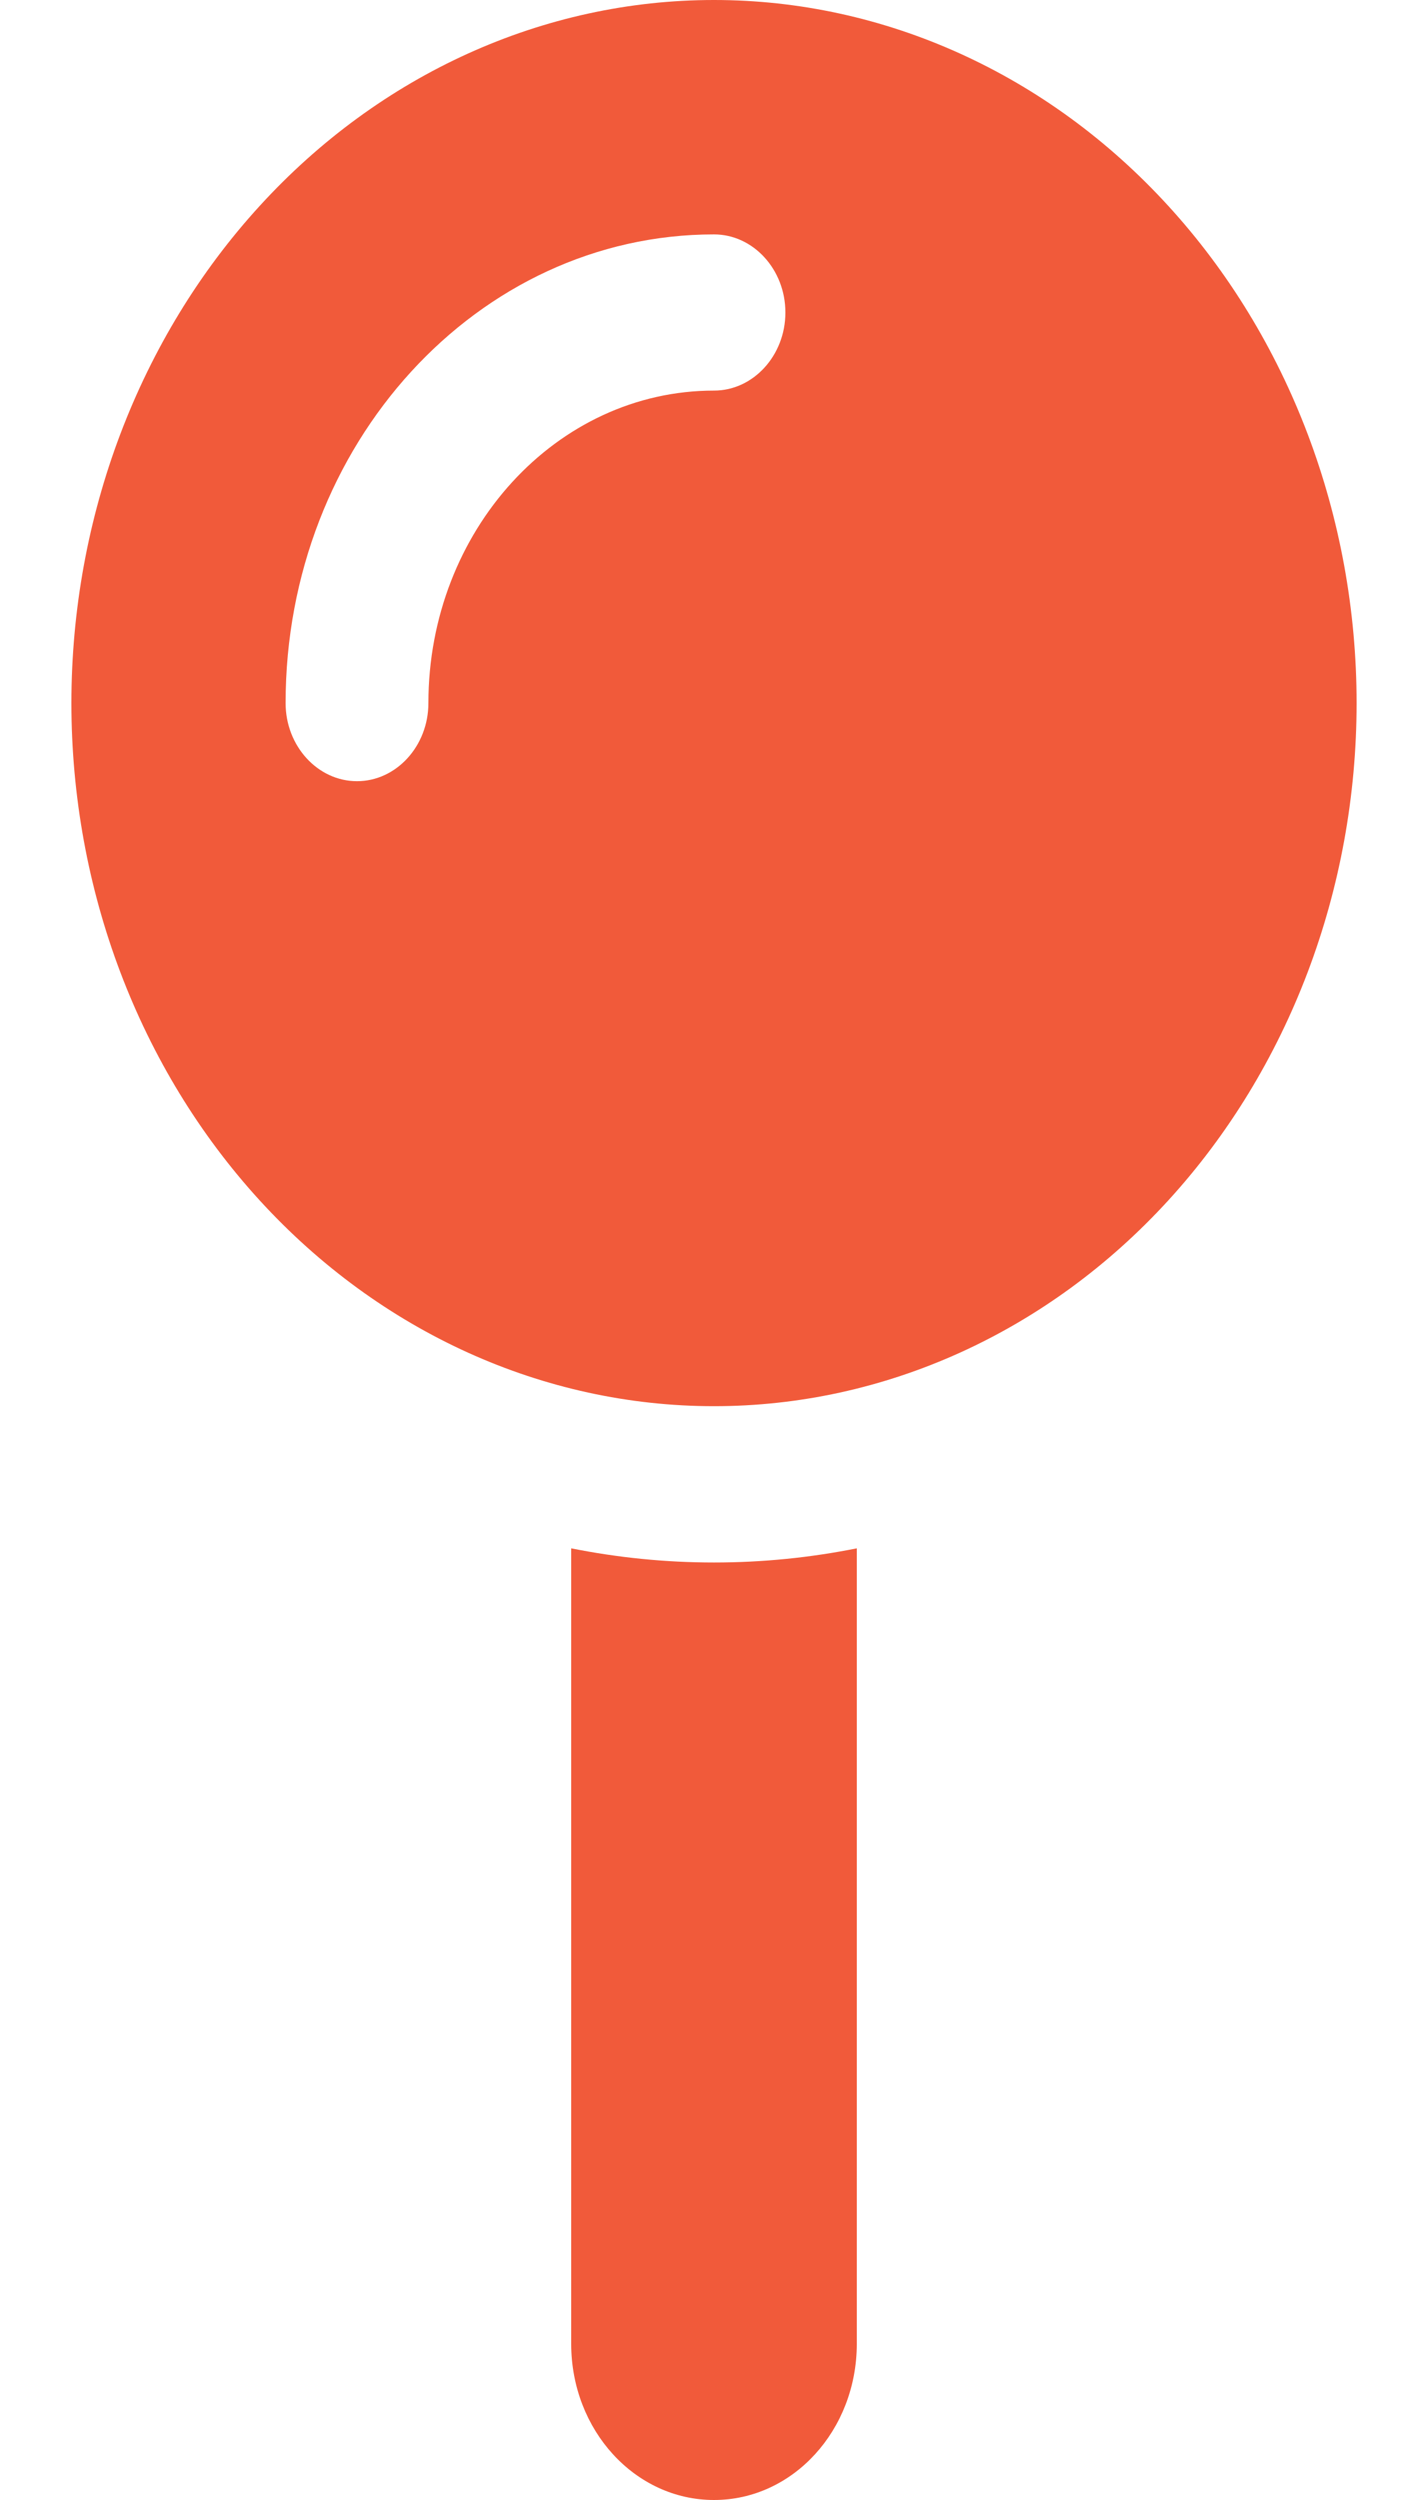 <svg width="12" height="21" viewBox="0 0 12 21" fill="none" xmlns="http://www.w3.org/2000/svg">
<g clip-path="url(#clip0_218_106)">
<path d="M0.6 5.906C0.6 4.34 1.169 2.838 2.182 1.73C3.194 0.622 4.568 0 6 0C7.432 0 8.806 0.622 9.818 1.73C10.831 2.838 11.4 4.34 11.4 5.906C11.4 7.473 10.831 8.975 9.818 10.083C8.806 11.19 7.432 11.812 6 11.812C4.568 11.812 3.194 11.19 2.182 10.083C1.169 8.975 0.6 7.473 0.6 5.906ZM6 3.281C6.33 3.281 6.6 2.986 6.6 2.625C6.6 2.264 6.33 1.969 6 1.969C4.013 1.969 2.4 3.732 2.4 5.906C2.4 6.267 2.67 6.562 3 6.562C3.33 6.562 3.6 6.267 3.6 5.906C3.6 4.458 4.676 3.281 6 3.281ZM4.8 19.688V13.006C5.19 13.084 5.591 13.125 6 13.125C6.409 13.125 6.81 13.084 7.2 13.006V19.688C7.2 20.413 6.664 21 6 21C5.336 21 4.8 20.413 4.8 19.688Z" fill="#F15A3A"/>
</g>
<defs>
<clipPath id="clip0_218_106">
<rect width="12" height="21" fill="white"/>
</clipPath>
</defs>
</svg>
